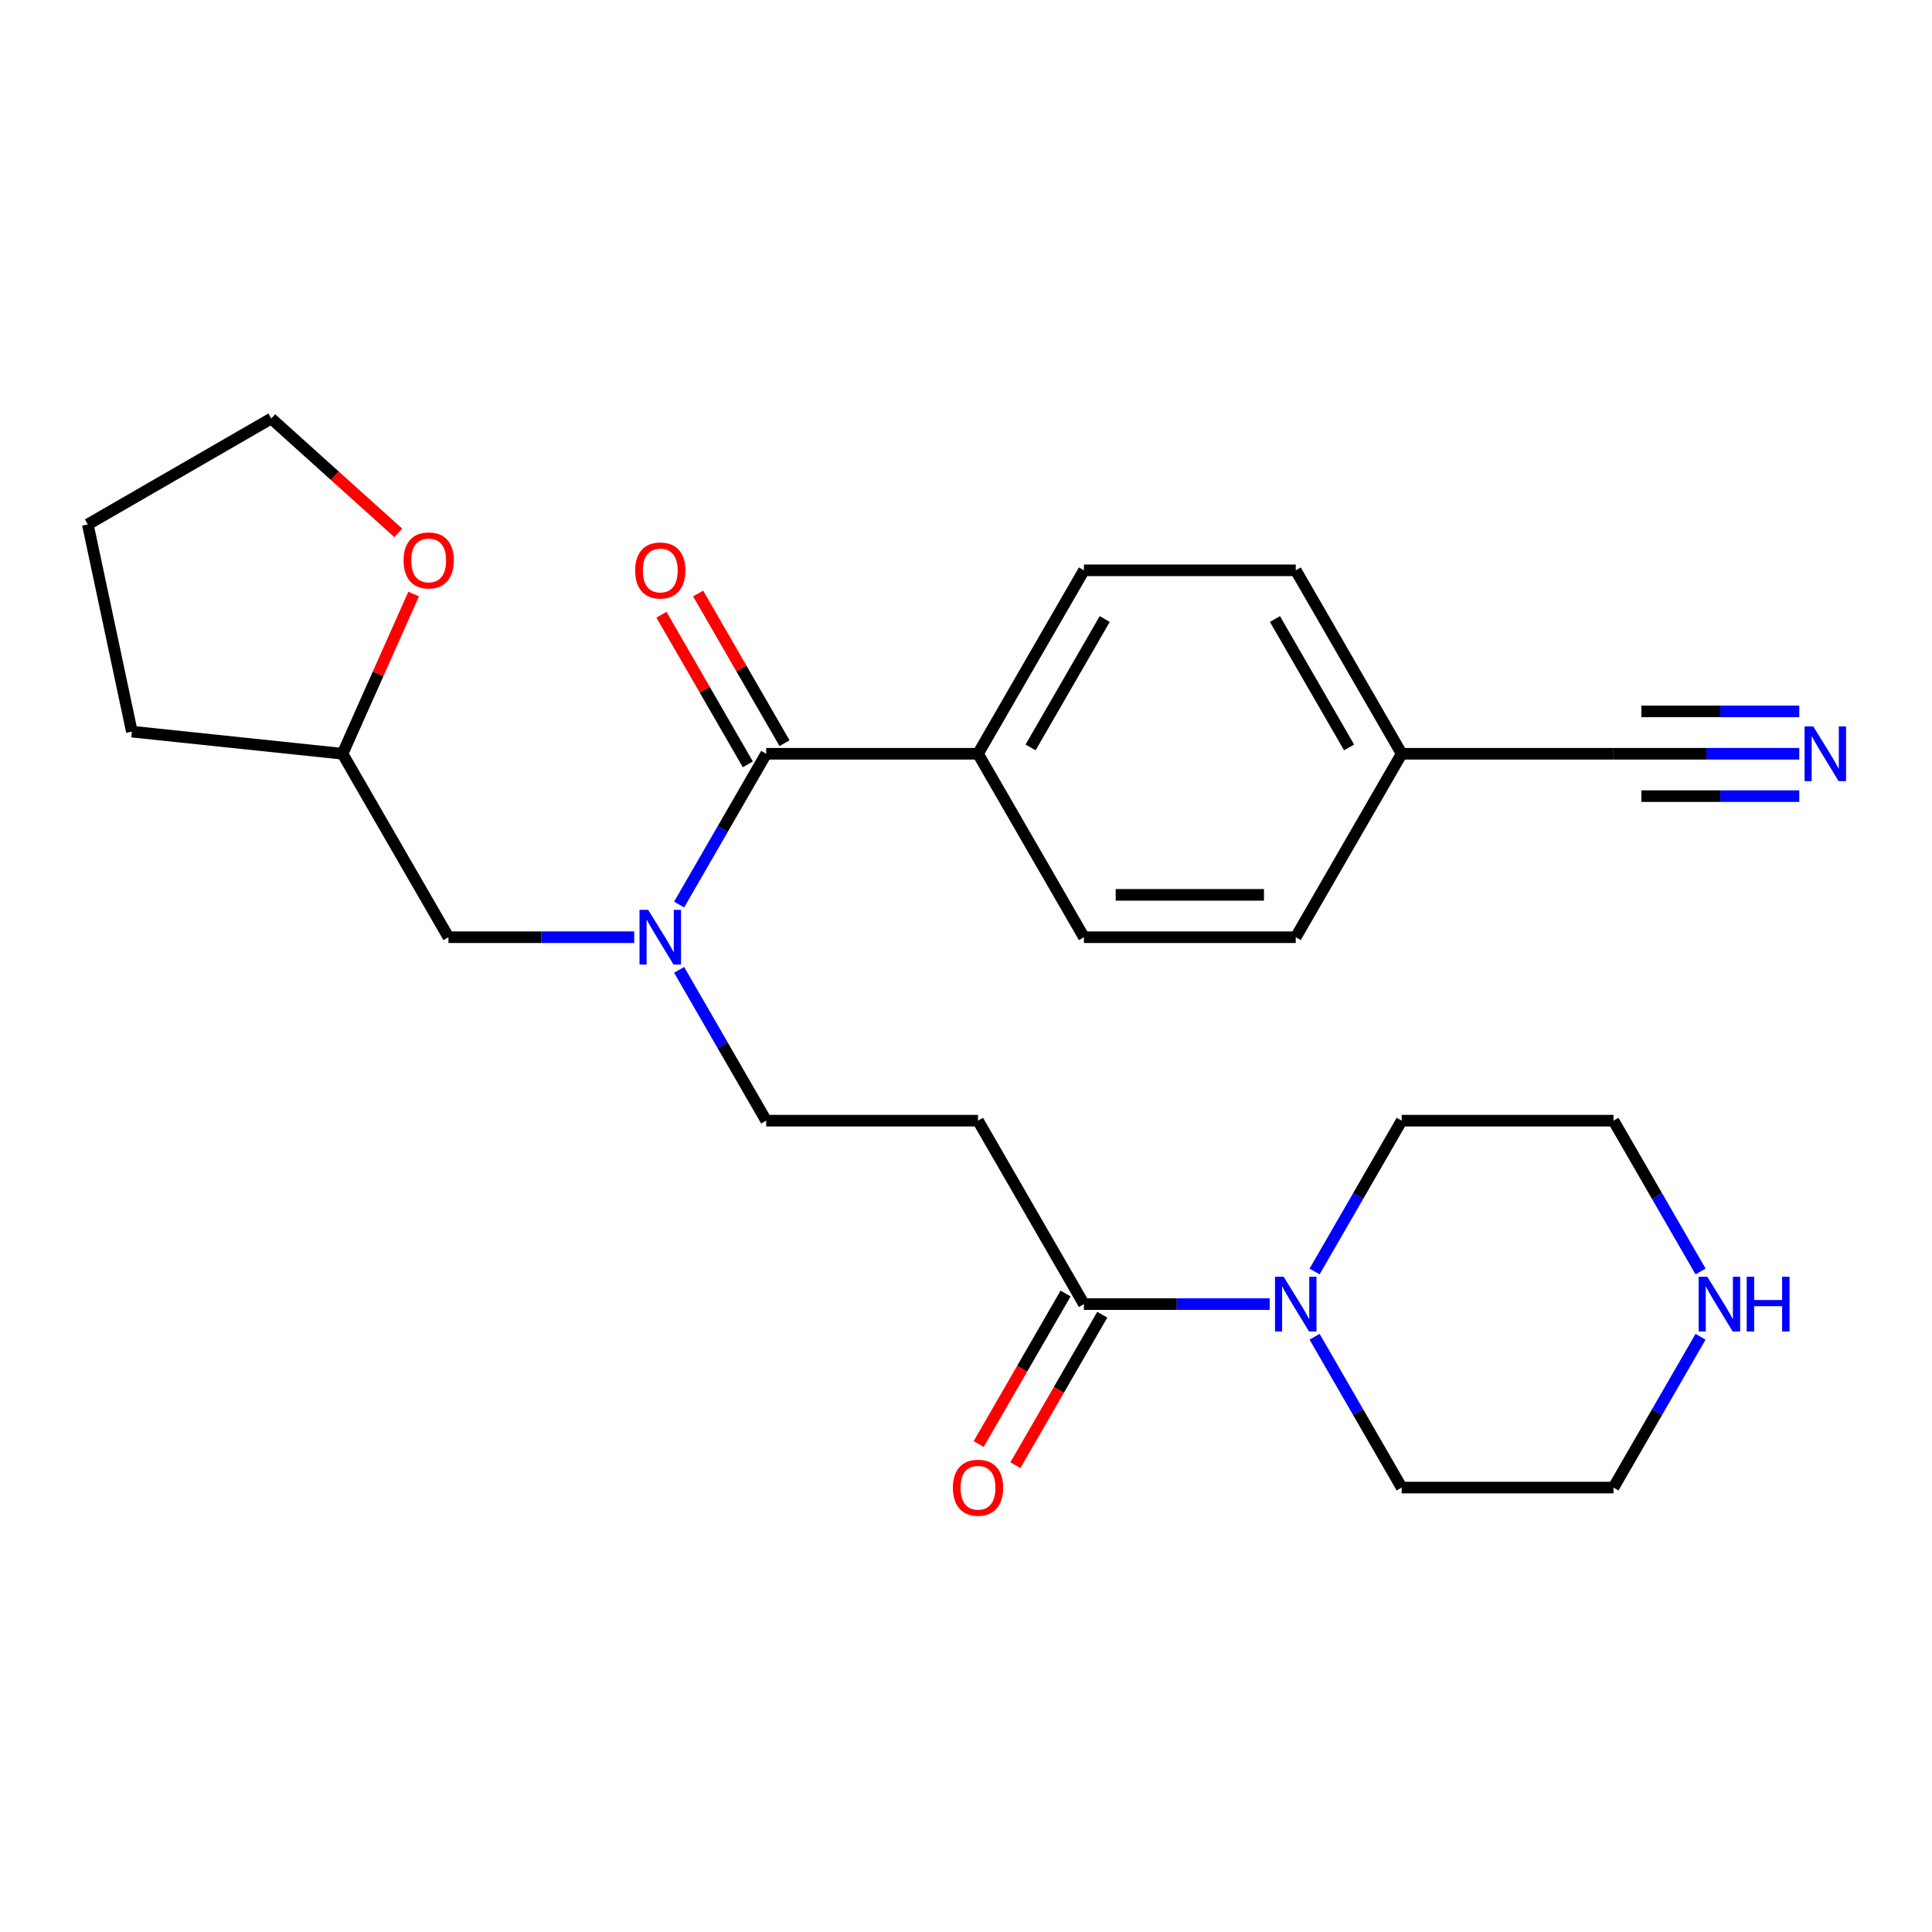<?xml version='1.0' encoding='iso-8859-1'?>
<svg version='1.1' baseProfile='full'
              xmlns='http://www.w3.org/2000/svg'
                      xmlns:rdkit='http://www.rdkit.org/xml'
                      xmlns:xlink='http://www.w3.org/1999/xlink'
                  xml:space='preserve'
width='1000px' height='1000px' viewBox='0 0 1000 1000'>
<!-- END OF HEADER -->
<rect style='opacity:1.0;fill:#FFFFFF;stroke:none' width='1000' height='1000' x='0' y='0'> </rect>
<path class='bond-0' d='M 396.575,390.15 L 374.043,429.176' style='fill:none;fill-rule:evenodd;stroke:#000000;stroke-width:6px;stroke-linecap:butt;stroke-linejoin:miter;stroke-opacity:1' />
<path class='bond-0' d='M 374.043,429.176 L 351.512,468.202' style='fill:none;fill-rule:evenodd;stroke:#0000FF;stroke-width:6px;stroke-linecap:butt;stroke-linejoin:miter;stroke-opacity:1' />
<path class='bond-6' d='M 396.575,390.15 L 506.216,390.15' style='fill:none;fill-rule:evenodd;stroke:#000000;stroke-width:6px;stroke-linecap:butt;stroke-linejoin:miter;stroke-opacity:1' />
<path class='bond-9' d='M 406.07,384.668 L 383.712,345.943' style='fill:none;fill-rule:evenodd;stroke:#000000;stroke-width:6px;stroke-linecap:butt;stroke-linejoin:miter;stroke-opacity:1' />
<path class='bond-9' d='M 383.712,345.943 L 361.353,307.217' style='fill:none;fill-rule:evenodd;stroke:#FF0000;stroke-width:6px;stroke-linecap:butt;stroke-linejoin:miter;stroke-opacity:1' />
<path class='bond-9' d='M 387.079,395.632 L 364.721,356.907' style='fill:none;fill-rule:evenodd;stroke:#000000;stroke-width:6px;stroke-linecap:butt;stroke-linejoin:miter;stroke-opacity:1' />
<path class='bond-9' d='M 364.721,356.907 L 342.363,318.181' style='fill:none;fill-rule:evenodd;stroke:#FF0000;stroke-width:6px;stroke-linecap:butt;stroke-linejoin:miter;stroke-opacity:1' />
<path class='bond-7' d='M 351.512,502.004 L 374.043,541.03' style='fill:none;fill-rule:evenodd;stroke:#0000FF;stroke-width:6px;stroke-linecap:butt;stroke-linejoin:miter;stroke-opacity:1' />
<path class='bond-7' d='M 374.043,541.03 L 396.575,580.055' style='fill:none;fill-rule:evenodd;stroke:#000000;stroke-width:6px;stroke-linecap:butt;stroke-linejoin:miter;stroke-opacity:1' />
<path class='bond-8' d='M 328.273,485.103 L 280.192,485.103' style='fill:none;fill-rule:evenodd;stroke:#0000FF;stroke-width:6px;stroke-linecap:butt;stroke-linejoin:miter;stroke-opacity:1' />
<path class='bond-8' d='M 280.192,485.103 L 232.112,485.103' style='fill:none;fill-rule:evenodd;stroke:#000000;stroke-width:6px;stroke-linecap:butt;stroke-linejoin:miter;stroke-opacity:1' />
<path class='bond-1' d='M 561.037,675.008 L 506.216,580.055' style='fill:none;fill-rule:evenodd;stroke:#000000;stroke-width:6px;stroke-linecap:butt;stroke-linejoin:miter;stroke-opacity:1' />
<path class='bond-2' d='M 561.037,675.008 L 609.117,675.008' style='fill:none;fill-rule:evenodd;stroke:#000000;stroke-width:6px;stroke-linecap:butt;stroke-linejoin:miter;stroke-opacity:1' />
<path class='bond-2' d='M 609.117,675.008 L 657.198,675.008' style='fill:none;fill-rule:evenodd;stroke:#0000FF;stroke-width:6px;stroke-linecap:butt;stroke-linejoin:miter;stroke-opacity:1' />
<path class='bond-11' d='M 551.542,669.526 L 529.057,708.471' style='fill:none;fill-rule:evenodd;stroke:#000000;stroke-width:6px;stroke-linecap:butt;stroke-linejoin:miter;stroke-opacity:1' />
<path class='bond-11' d='M 529.057,708.471 L 506.571,747.417' style='fill:none;fill-rule:evenodd;stroke:#FF0000;stroke-width:6px;stroke-linecap:butt;stroke-linejoin:miter;stroke-opacity:1' />
<path class='bond-11' d='M 570.532,680.49 L 548.047,719.436' style='fill:none;fill-rule:evenodd;stroke:#000000;stroke-width:6px;stroke-linecap:butt;stroke-linejoin:miter;stroke-opacity:1' />
<path class='bond-11' d='M 548.047,719.436 L 525.562,758.381' style='fill:none;fill-rule:evenodd;stroke:#FF0000;stroke-width:6px;stroke-linecap:butt;stroke-linejoin:miter;stroke-opacity:1' />
<path class='bond-19' d='M 680.437,658.107 L 702.968,619.081' style='fill:none;fill-rule:evenodd;stroke:#0000FF;stroke-width:6px;stroke-linecap:butt;stroke-linejoin:miter;stroke-opacity:1' />
<path class='bond-19' d='M 702.968,619.081 L 725.5,580.055' style='fill:none;fill-rule:evenodd;stroke:#000000;stroke-width:6px;stroke-linecap:butt;stroke-linejoin:miter;stroke-opacity:1' />
<path class='bond-20' d='M 680.437,691.909 L 702.968,730.934' style='fill:none;fill-rule:evenodd;stroke:#0000FF;stroke-width:6px;stroke-linecap:butt;stroke-linejoin:miter;stroke-opacity:1' />
<path class='bond-20' d='M 702.968,730.934 L 725.5,769.96' style='fill:none;fill-rule:evenodd;stroke:#000000;stroke-width:6px;stroke-linecap:butt;stroke-linejoin:miter;stroke-opacity:1' />
<path class='bond-3' d='M 506.216,580.055 L 396.575,580.055' style='fill:none;fill-rule:evenodd;stroke:#000000;stroke-width:6px;stroke-linecap:butt;stroke-linejoin:miter;stroke-opacity:1' />
<path class='bond-4' d='M 931.302,390.15 L 883.222,390.15' style='fill:none;fill-rule:evenodd;stroke:#0000FF;stroke-width:6px;stroke-linecap:butt;stroke-linejoin:miter;stroke-opacity:1' />
<path class='bond-4' d='M 883.222,390.15 L 835.141,390.15' style='fill:none;fill-rule:evenodd;stroke:#000000;stroke-width:6px;stroke-linecap:butt;stroke-linejoin:miter;stroke-opacity:1' />
<path class='bond-4' d='M 931.302,368.222 L 890.434,368.222' style='fill:none;fill-rule:evenodd;stroke:#0000FF;stroke-width:6px;stroke-linecap:butt;stroke-linejoin:miter;stroke-opacity:1' />
<path class='bond-4' d='M 890.434,368.222 L 849.565,368.222' style='fill:none;fill-rule:evenodd;stroke:#000000;stroke-width:6px;stroke-linecap:butt;stroke-linejoin:miter;stroke-opacity:1' />
<path class='bond-4' d='M 931.302,412.079 L 890.434,412.079' style='fill:none;fill-rule:evenodd;stroke:#0000FF;stroke-width:6px;stroke-linecap:butt;stroke-linejoin:miter;stroke-opacity:1' />
<path class='bond-4' d='M 890.434,412.079 L 849.565,412.079' style='fill:none;fill-rule:evenodd;stroke:#000000;stroke-width:6px;stroke-linecap:butt;stroke-linejoin:miter;stroke-opacity:1' />
<path class='bond-5' d='M 835.141,390.15 L 725.5,390.15' style='fill:none;fill-rule:evenodd;stroke:#000000;stroke-width:6px;stroke-linecap:butt;stroke-linejoin:miter;stroke-opacity:1' />
<path class='bond-13' d='M 506.216,390.15 L 561.037,295.198' style='fill:none;fill-rule:evenodd;stroke:#000000;stroke-width:6px;stroke-linecap:butt;stroke-linejoin:miter;stroke-opacity:1' />
<path class='bond-13' d='M 533.43,386.872 L 571.805,320.405' style='fill:none;fill-rule:evenodd;stroke:#000000;stroke-width:6px;stroke-linecap:butt;stroke-linejoin:miter;stroke-opacity:1' />
<path class='bond-14' d='M 506.216,390.15 L 561.037,485.103' style='fill:none;fill-rule:evenodd;stroke:#000000;stroke-width:6px;stroke-linecap:butt;stroke-linejoin:miter;stroke-opacity:1' />
<path class='bond-16' d='M 232.112,485.103 L 177.291,390.15' style='fill:none;fill-rule:evenodd;stroke:#000000;stroke-width:6px;stroke-linecap:butt;stroke-linejoin:miter;stroke-opacity:1' />
<path class='bond-10' d='M 880.204,691.909 L 857.673,730.934' style='fill:none;fill-rule:evenodd;stroke:#0000FF;stroke-width:6px;stroke-linecap:butt;stroke-linejoin:miter;stroke-opacity:1' />
<path class='bond-10' d='M 857.673,730.934 L 835.141,769.96' style='fill:none;fill-rule:evenodd;stroke:#000000;stroke-width:6px;stroke-linecap:butt;stroke-linejoin:miter;stroke-opacity:1' />
<path class='bond-28' d='M 880.204,658.107 L 857.673,619.081' style='fill:none;fill-rule:evenodd;stroke:#0000FF;stroke-width:6px;stroke-linecap:butt;stroke-linejoin:miter;stroke-opacity:1' />
<path class='bond-28' d='M 857.673,619.081 L 835.141,580.055' style='fill:none;fill-rule:evenodd;stroke:#000000;stroke-width:6px;stroke-linecap:butt;stroke-linejoin:miter;stroke-opacity:1' />
<path class='bond-12' d='M 214.095,307.489 L 195.693,348.82' style='fill:none;fill-rule:evenodd;stroke:#FF0000;stroke-width:6px;stroke-linecap:butt;stroke-linejoin:miter;stroke-opacity:1' />
<path class='bond-12' d='M 195.693,348.82 L 177.291,390.15' style='fill:none;fill-rule:evenodd;stroke:#000000;stroke-width:6px;stroke-linecap:butt;stroke-linejoin:miter;stroke-opacity:1' />
<path class='bond-23' d='M 206.146,275.814 L 173.276,246.219' style='fill:none;fill-rule:evenodd;stroke:#FF0000;stroke-width:6px;stroke-linecap:butt;stroke-linejoin:miter;stroke-opacity:1' />
<path class='bond-23' d='M 173.276,246.219 L 140.407,216.623' style='fill:none;fill-rule:evenodd;stroke:#000000;stroke-width:6px;stroke-linecap:butt;stroke-linejoin:miter;stroke-opacity:1' />
<path class='bond-18' d='M 561.037,295.198 L 670.679,295.198' style='fill:none;fill-rule:evenodd;stroke:#000000;stroke-width:6px;stroke-linecap:butt;stroke-linejoin:miter;stroke-opacity:1' />
<path class='bond-17' d='M 561.037,485.103 L 670.679,485.103' style='fill:none;fill-rule:evenodd;stroke:#000000;stroke-width:6px;stroke-linecap:butt;stroke-linejoin:miter;stroke-opacity:1' />
<path class='bond-17' d='M 577.483,463.174 L 654.233,463.174' style='fill:none;fill-rule:evenodd;stroke:#000000;stroke-width:6px;stroke-linecap:butt;stroke-linejoin:miter;stroke-opacity:1' />
<path class='bond-15' d='M 725.5,390.15 L 670.679,485.103' style='fill:none;fill-rule:evenodd;stroke:#000000;stroke-width:6px;stroke-linecap:butt;stroke-linejoin:miter;stroke-opacity:1' />
<path class='bond-26' d='M 725.5,390.15 L 670.679,295.198' style='fill:none;fill-rule:evenodd;stroke:#000000;stroke-width:6px;stroke-linecap:butt;stroke-linejoin:miter;stroke-opacity:1' />
<path class='bond-26' d='M 698.286,386.872 L 659.911,320.405' style='fill:none;fill-rule:evenodd;stroke:#000000;stroke-width:6px;stroke-linecap:butt;stroke-linejoin:miter;stroke-opacity:1' />
<path class='bond-24' d='M 177.291,390.15 L 68.25,378.69' style='fill:none;fill-rule:evenodd;stroke:#000000;stroke-width:6px;stroke-linecap:butt;stroke-linejoin:miter;stroke-opacity:1' />
<path class='bond-21' d='M 725.5,580.055 L 835.141,580.055' style='fill:none;fill-rule:evenodd;stroke:#000000;stroke-width:6px;stroke-linecap:butt;stroke-linejoin:miter;stroke-opacity:1' />
<path class='bond-22' d='M 725.5,769.96 L 835.141,769.96' style='fill:none;fill-rule:evenodd;stroke:#000000;stroke-width:6px;stroke-linecap:butt;stroke-linejoin:miter;stroke-opacity:1' />
<path class='bond-27' d='M 140.407,216.623 L 45.455,271.444' style='fill:none;fill-rule:evenodd;stroke:#000000;stroke-width:6px;stroke-linecap:butt;stroke-linejoin:miter;stroke-opacity:1' />
<path class='bond-25' d='M 68.25,378.69 L 45.455,271.444' style='fill:none;fill-rule:evenodd;stroke:#000000;stroke-width:6px;stroke-linecap:butt;stroke-linejoin:miter;stroke-opacity:1' />
<path  class='atom-1' d='M 335.494 470.943
L 344.774 485.943
Q 345.694 487.423, 347.174 490.103
Q 348.654 492.783, 348.734 492.943
L 348.734 470.943
L 352.494 470.943
L 352.494 499.263
L 348.614 499.263
L 338.654 482.863
Q 337.494 480.943, 336.254 478.743
Q 335.054 476.543, 334.694 475.863
L 334.694 499.263
L 331.014 499.263
L 331.014 470.943
L 335.494 470.943
' fill='#0000FF'/>
<path  class='atom-3' d='M 664.419 660.848
L 673.699 675.848
Q 674.619 677.328, 676.099 680.008
Q 677.579 682.688, 677.659 682.848
L 677.659 660.848
L 681.419 660.848
L 681.419 689.168
L 677.539 689.168
L 667.579 672.768
Q 666.419 670.848, 665.179 668.648
Q 663.979 666.448, 663.619 665.768
L 663.619 689.168
L 659.939 689.168
L 659.939 660.848
L 664.419 660.848
' fill='#0000FF'/>
<path  class='atom-5' d='M 938.523 375.99
L 947.803 390.99
Q 948.723 392.47, 950.203 395.15
Q 951.683 397.83, 951.763 397.99
L 951.763 375.99
L 955.523 375.99
L 955.523 404.31
L 951.643 404.31
L 941.683 387.91
Q 940.523 385.99, 939.283 383.79
Q 938.083 381.59, 937.723 380.91
L 937.723 404.31
L 934.043 404.31
L 934.043 375.99
L 938.523 375.99
' fill='#0000FF'/>
<path  class='atom-10' d='M 328.754 295.278
Q 328.754 288.478, 332.114 284.678
Q 335.474 280.878, 341.754 280.878
Q 348.034 280.878, 351.394 284.678
Q 354.754 288.478, 354.754 295.278
Q 354.754 302.158, 351.354 306.078
Q 347.954 309.958, 341.754 309.958
Q 335.514 309.958, 332.114 306.078
Q 328.754 302.198, 328.754 295.278
M 341.754 306.758
Q 346.074 306.758, 348.394 303.878
Q 350.754 300.958, 350.754 295.278
Q 350.754 289.718, 348.394 286.918
Q 346.074 284.078, 341.754 284.078
Q 337.434 284.078, 335.074 286.878
Q 332.754 289.678, 332.754 295.278
Q 332.754 300.998, 335.074 303.878
Q 337.434 306.758, 341.754 306.758
' fill='#FF0000'/>
<path  class='atom-11' d='M 883.702 660.848
L 892.982 675.848
Q 893.902 677.328, 895.382 680.008
Q 896.862 682.688, 896.942 682.848
L 896.942 660.848
L 900.702 660.848
L 900.702 689.168
L 896.822 689.168
L 886.862 672.768
Q 885.702 670.848, 884.462 668.648
Q 883.262 666.448, 882.902 665.768
L 882.902 689.168
L 879.222 689.168
L 879.222 660.848
L 883.702 660.848
' fill='#0000FF'/>
<path  class='atom-11' d='M 904.102 660.848
L 907.942 660.848
L 907.942 672.888
L 922.422 672.888
L 922.422 660.848
L 926.262 660.848
L 926.262 689.168
L 922.422 689.168
L 922.422 676.088
L 907.942 676.088
L 907.942 689.168
L 904.102 689.168
L 904.102 660.848
' fill='#0000FF'/>
<path  class='atom-12' d='M 493.216 770.04
Q 493.216 763.24, 496.576 759.44
Q 499.936 755.64, 506.216 755.64
Q 512.496 755.64, 515.856 759.44
Q 519.216 763.24, 519.216 770.04
Q 519.216 776.92, 515.816 780.84
Q 512.416 784.72, 506.216 784.72
Q 499.976 784.72, 496.576 780.84
Q 493.216 776.96, 493.216 770.04
M 506.216 781.52
Q 510.536 781.52, 512.856 778.64
Q 515.216 775.72, 515.216 770.04
Q 515.216 764.48, 512.856 761.68
Q 510.536 758.84, 506.216 758.84
Q 501.896 758.84, 499.536 761.64
Q 497.216 764.44, 497.216 770.04
Q 497.216 775.76, 499.536 778.64
Q 501.896 781.52, 506.216 781.52
' fill='#FF0000'/>
<path  class='atom-13' d='M 208.887 290.068
Q 208.887 283.268, 212.247 279.468
Q 215.607 275.668, 221.887 275.668
Q 228.167 275.668, 231.527 279.468
Q 234.887 283.268, 234.887 290.068
Q 234.887 296.948, 231.487 300.868
Q 228.087 304.748, 221.887 304.748
Q 215.647 304.748, 212.247 300.868
Q 208.887 296.988, 208.887 290.068
M 221.887 301.548
Q 226.207 301.548, 228.527 298.668
Q 230.887 295.748, 230.887 290.068
Q 230.887 284.508, 228.527 281.708
Q 226.207 278.868, 221.887 278.868
Q 217.567 278.868, 215.207 281.668
Q 212.887 284.468, 212.887 290.068
Q 212.887 295.788, 215.207 298.668
Q 217.567 301.548, 221.887 301.548
' fill='#FF0000'/>
</svg>
